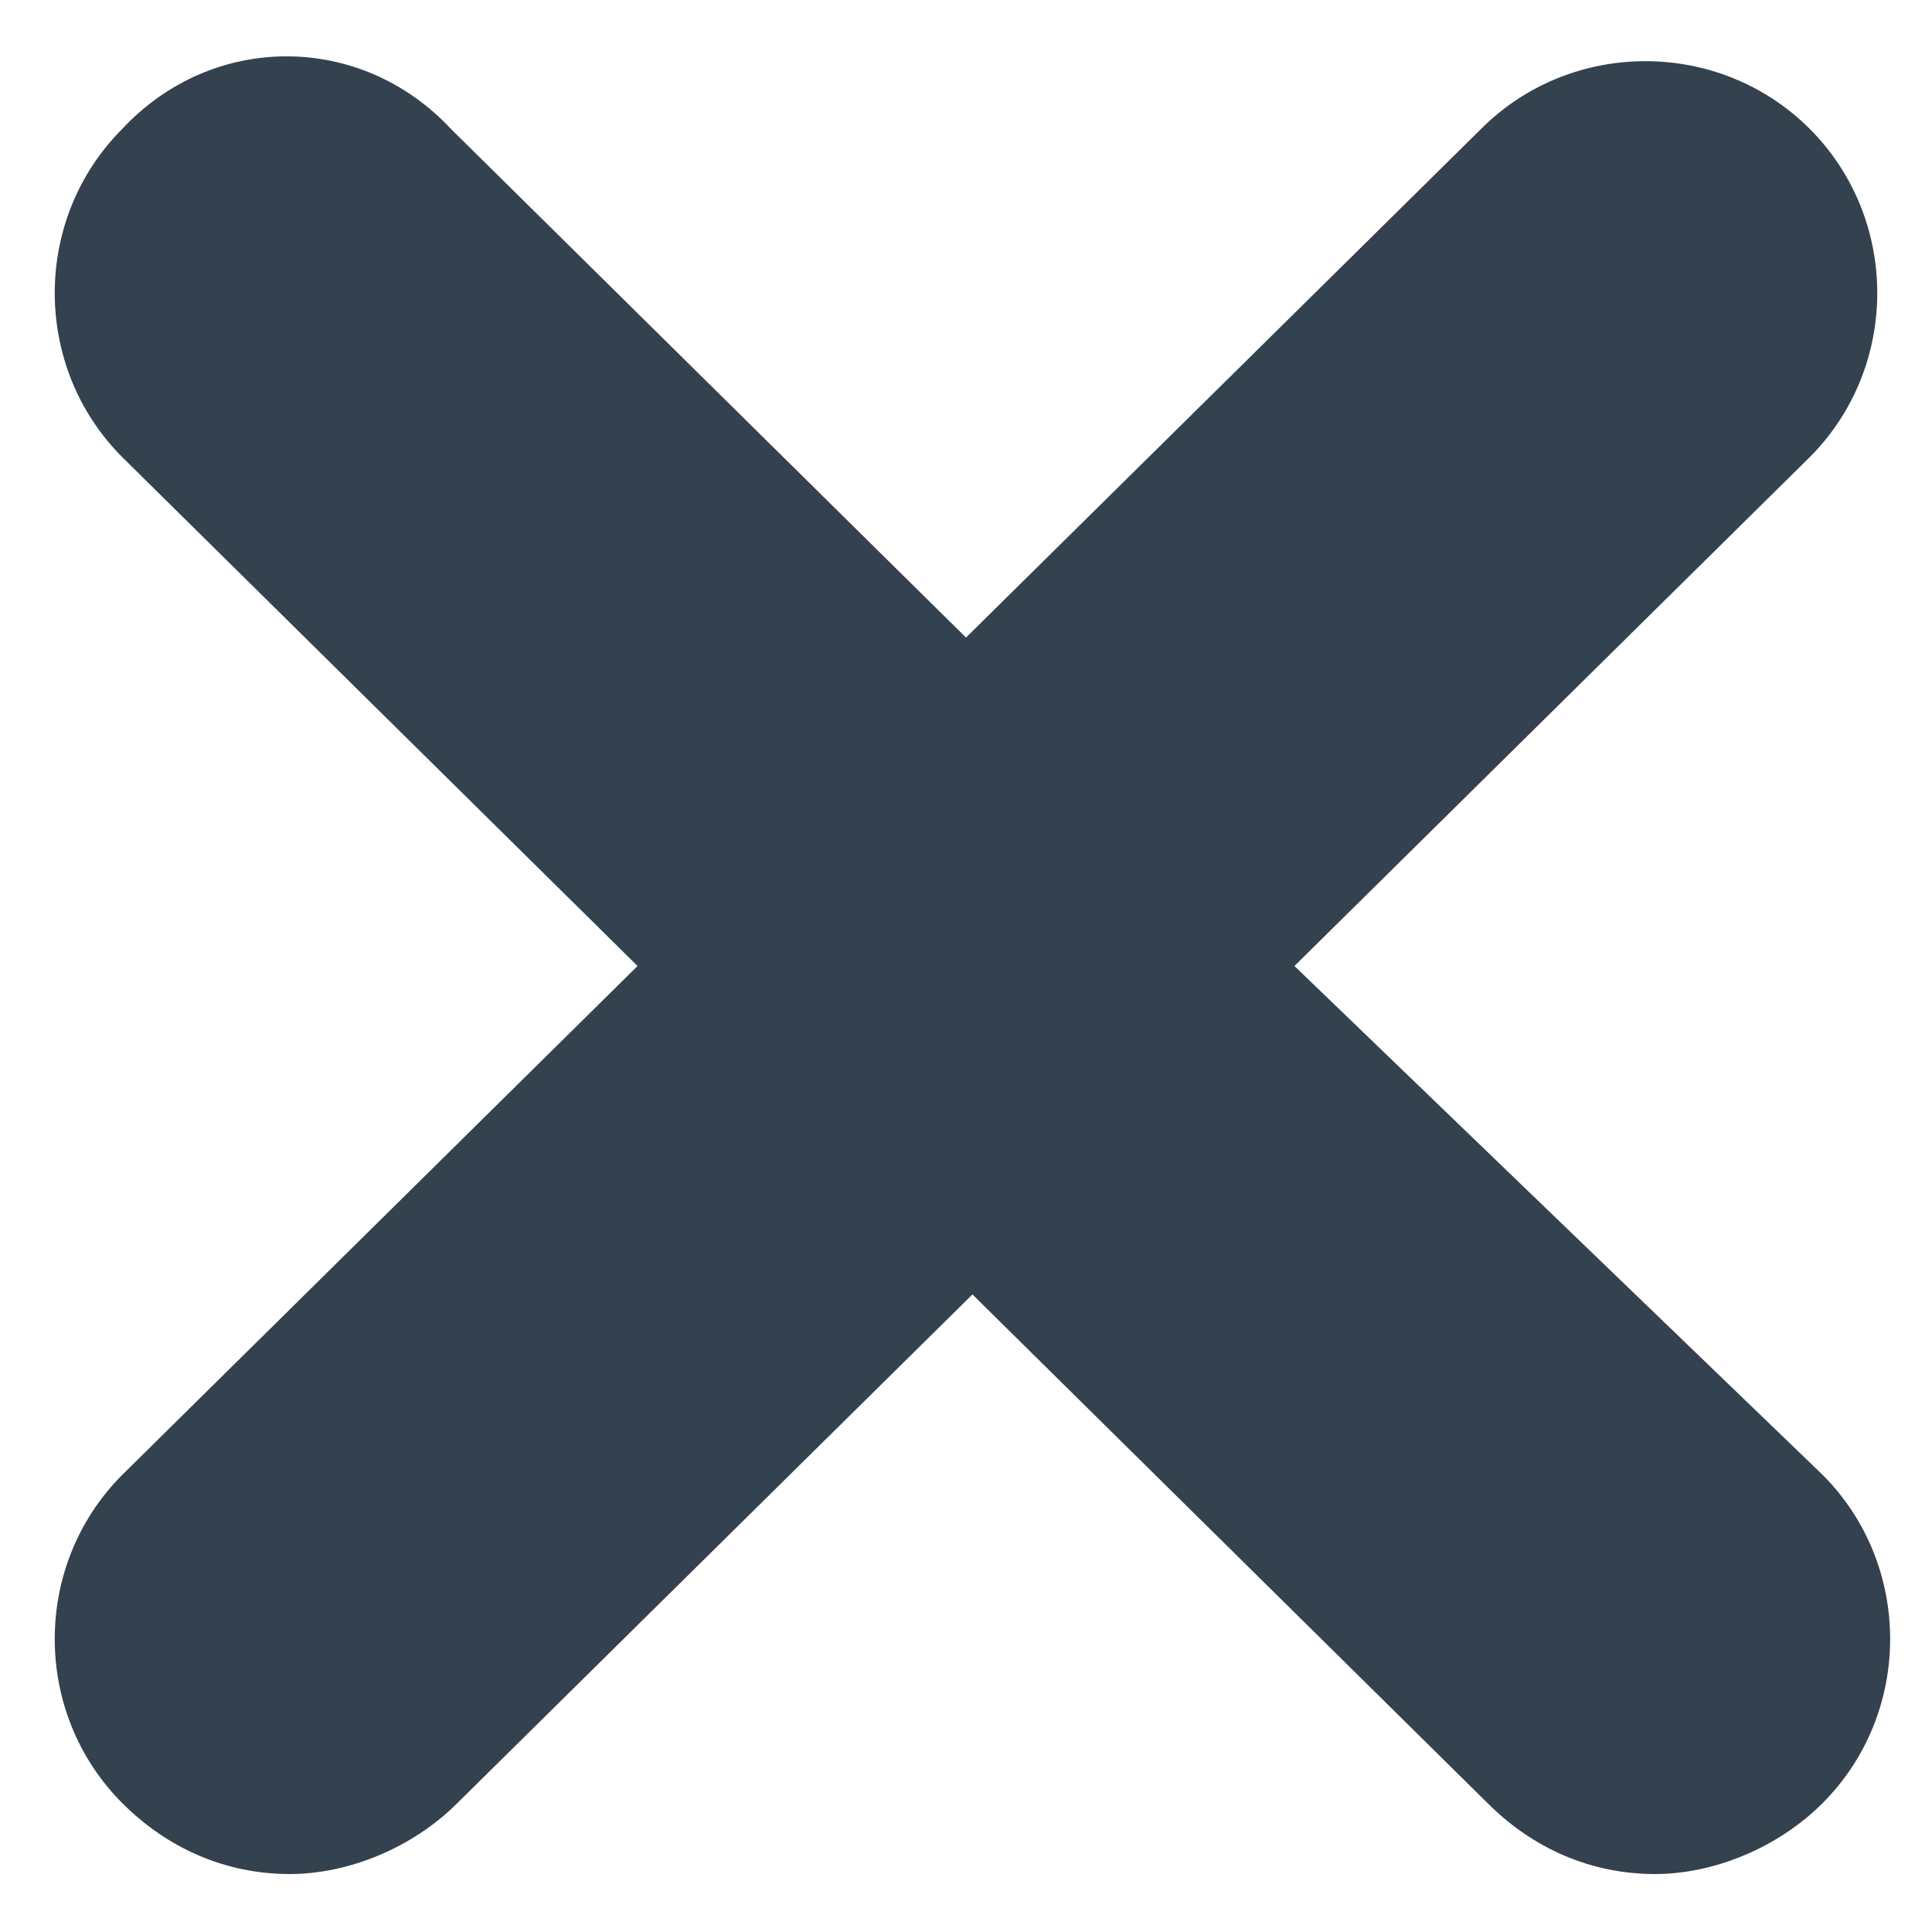 <?xml version="1.0" encoding="utf-8"?>
<!-- Generator: Adobe Illustrator 25.4.1, SVG Export Plug-In . SVG Version: 6.00 Build 0)  -->
<svg version="1.0" id="Livello_1" xmlns="http://www.w3.org/2000/svg" xmlns:xlink="http://www.w3.org/1999/xlink" x="0px" y="0px"
	 viewBox="0 0 30 30" style="enable-background:new 0 0 30 30;" xml:space="preserve">
<style type="text/css">
	.st0{fill:#34414E;}
</style>
<path class="st0" d="M20.1,15l8-7.9c1.4-1.4,1.4-3.7,0-5.1c-1.4-1.4-3.7-1.4-5.1,0l-8,7.9L7,2C5.6,0.5,3.3,0.5,1.9,2
	c-1.4,1.4-1.4,3.7,0,5.1l8,7.9l-8,7.9c-1.4,1.4-1.4,3.7,0,5.1c0.7,0.7,1.6,1.1,2.6,1.1c0.9,0,1.9-0.4,2.6-1.1l8-7.9l8,7.9
	c0.7,0.7,1.6,1.1,2.6,1.1c0.9,0,1.9-0.4,2.6-1.1c1.4-1.4,1.4-3.7,0-5.1L20.1,15z"/>
</svg>
